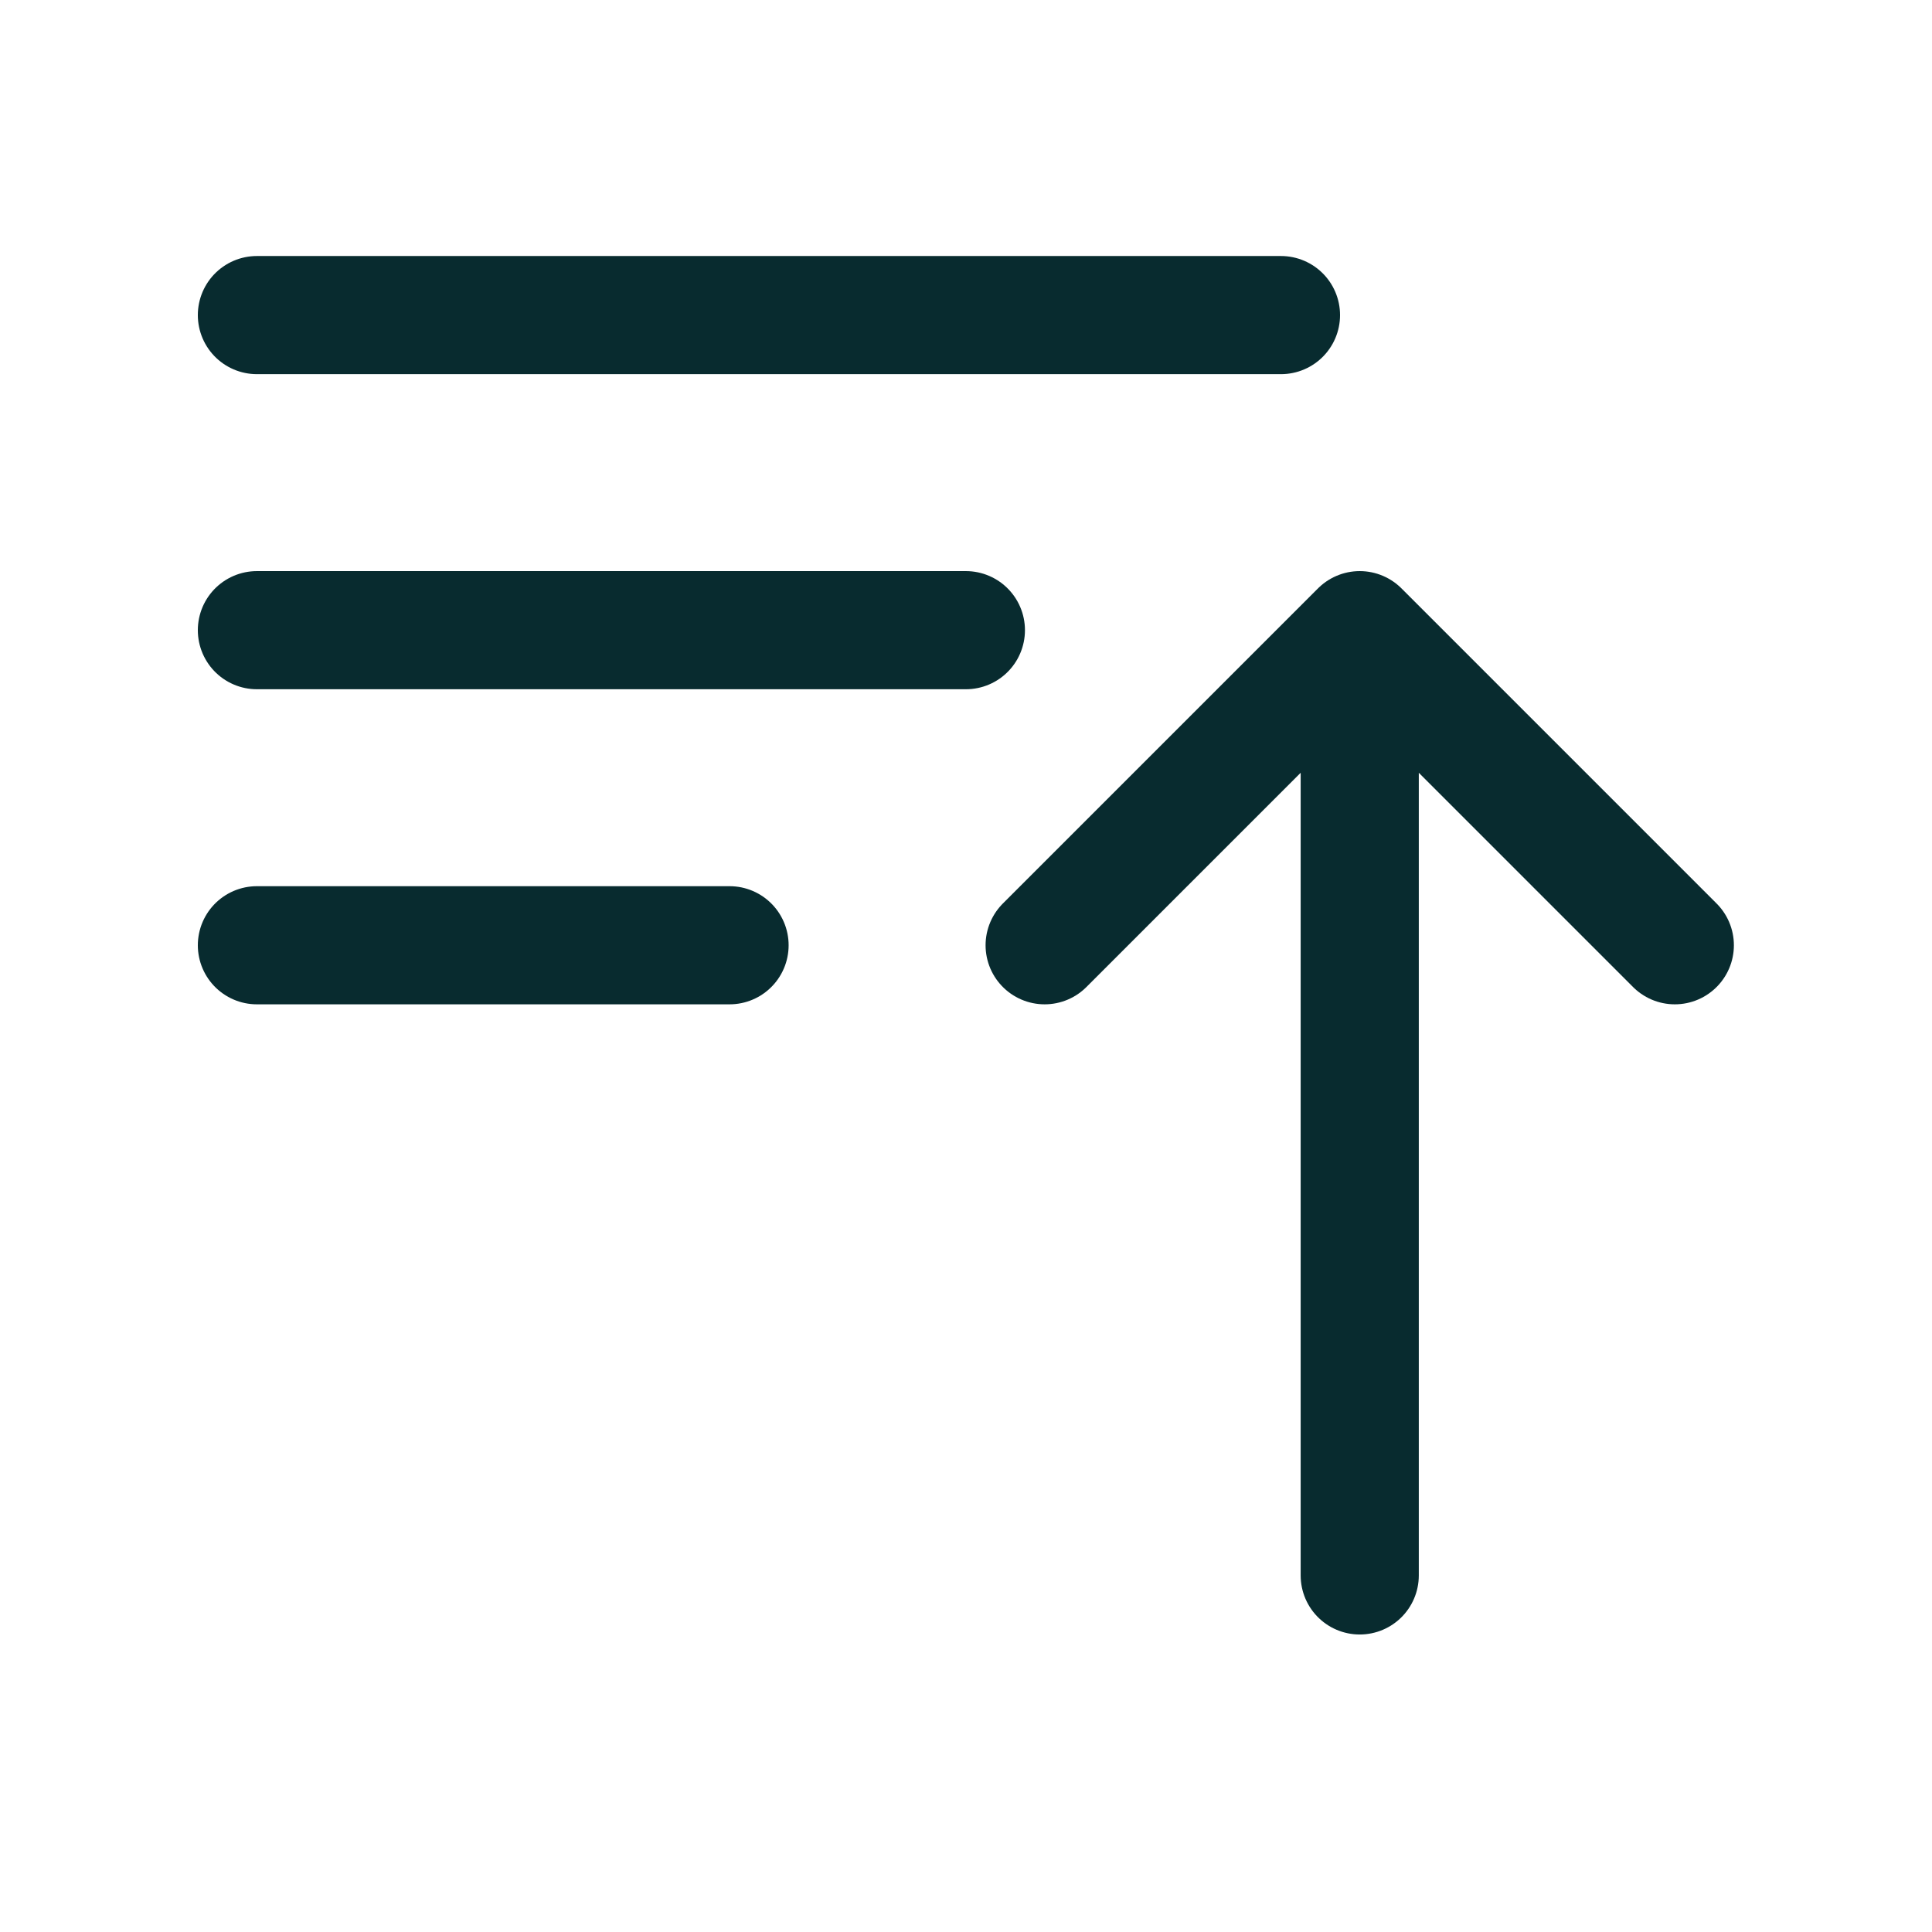 <svg width="34" height="34" viewBox="0 0 34 34" fill="none" xmlns="http://www.w3.org/2000/svg">
<path d="M4.521 5.545H22.543M4.521 11.09H16.998M4.521 16.635H12.839M18.384 16.635L23.929 11.09M23.929 11.09L29.474 16.635M23.929 11.09V27.725" stroke="#082B2F" stroke-width="2.079" stroke-linecap="round" stroke-linejoin="round"/>
</svg>
